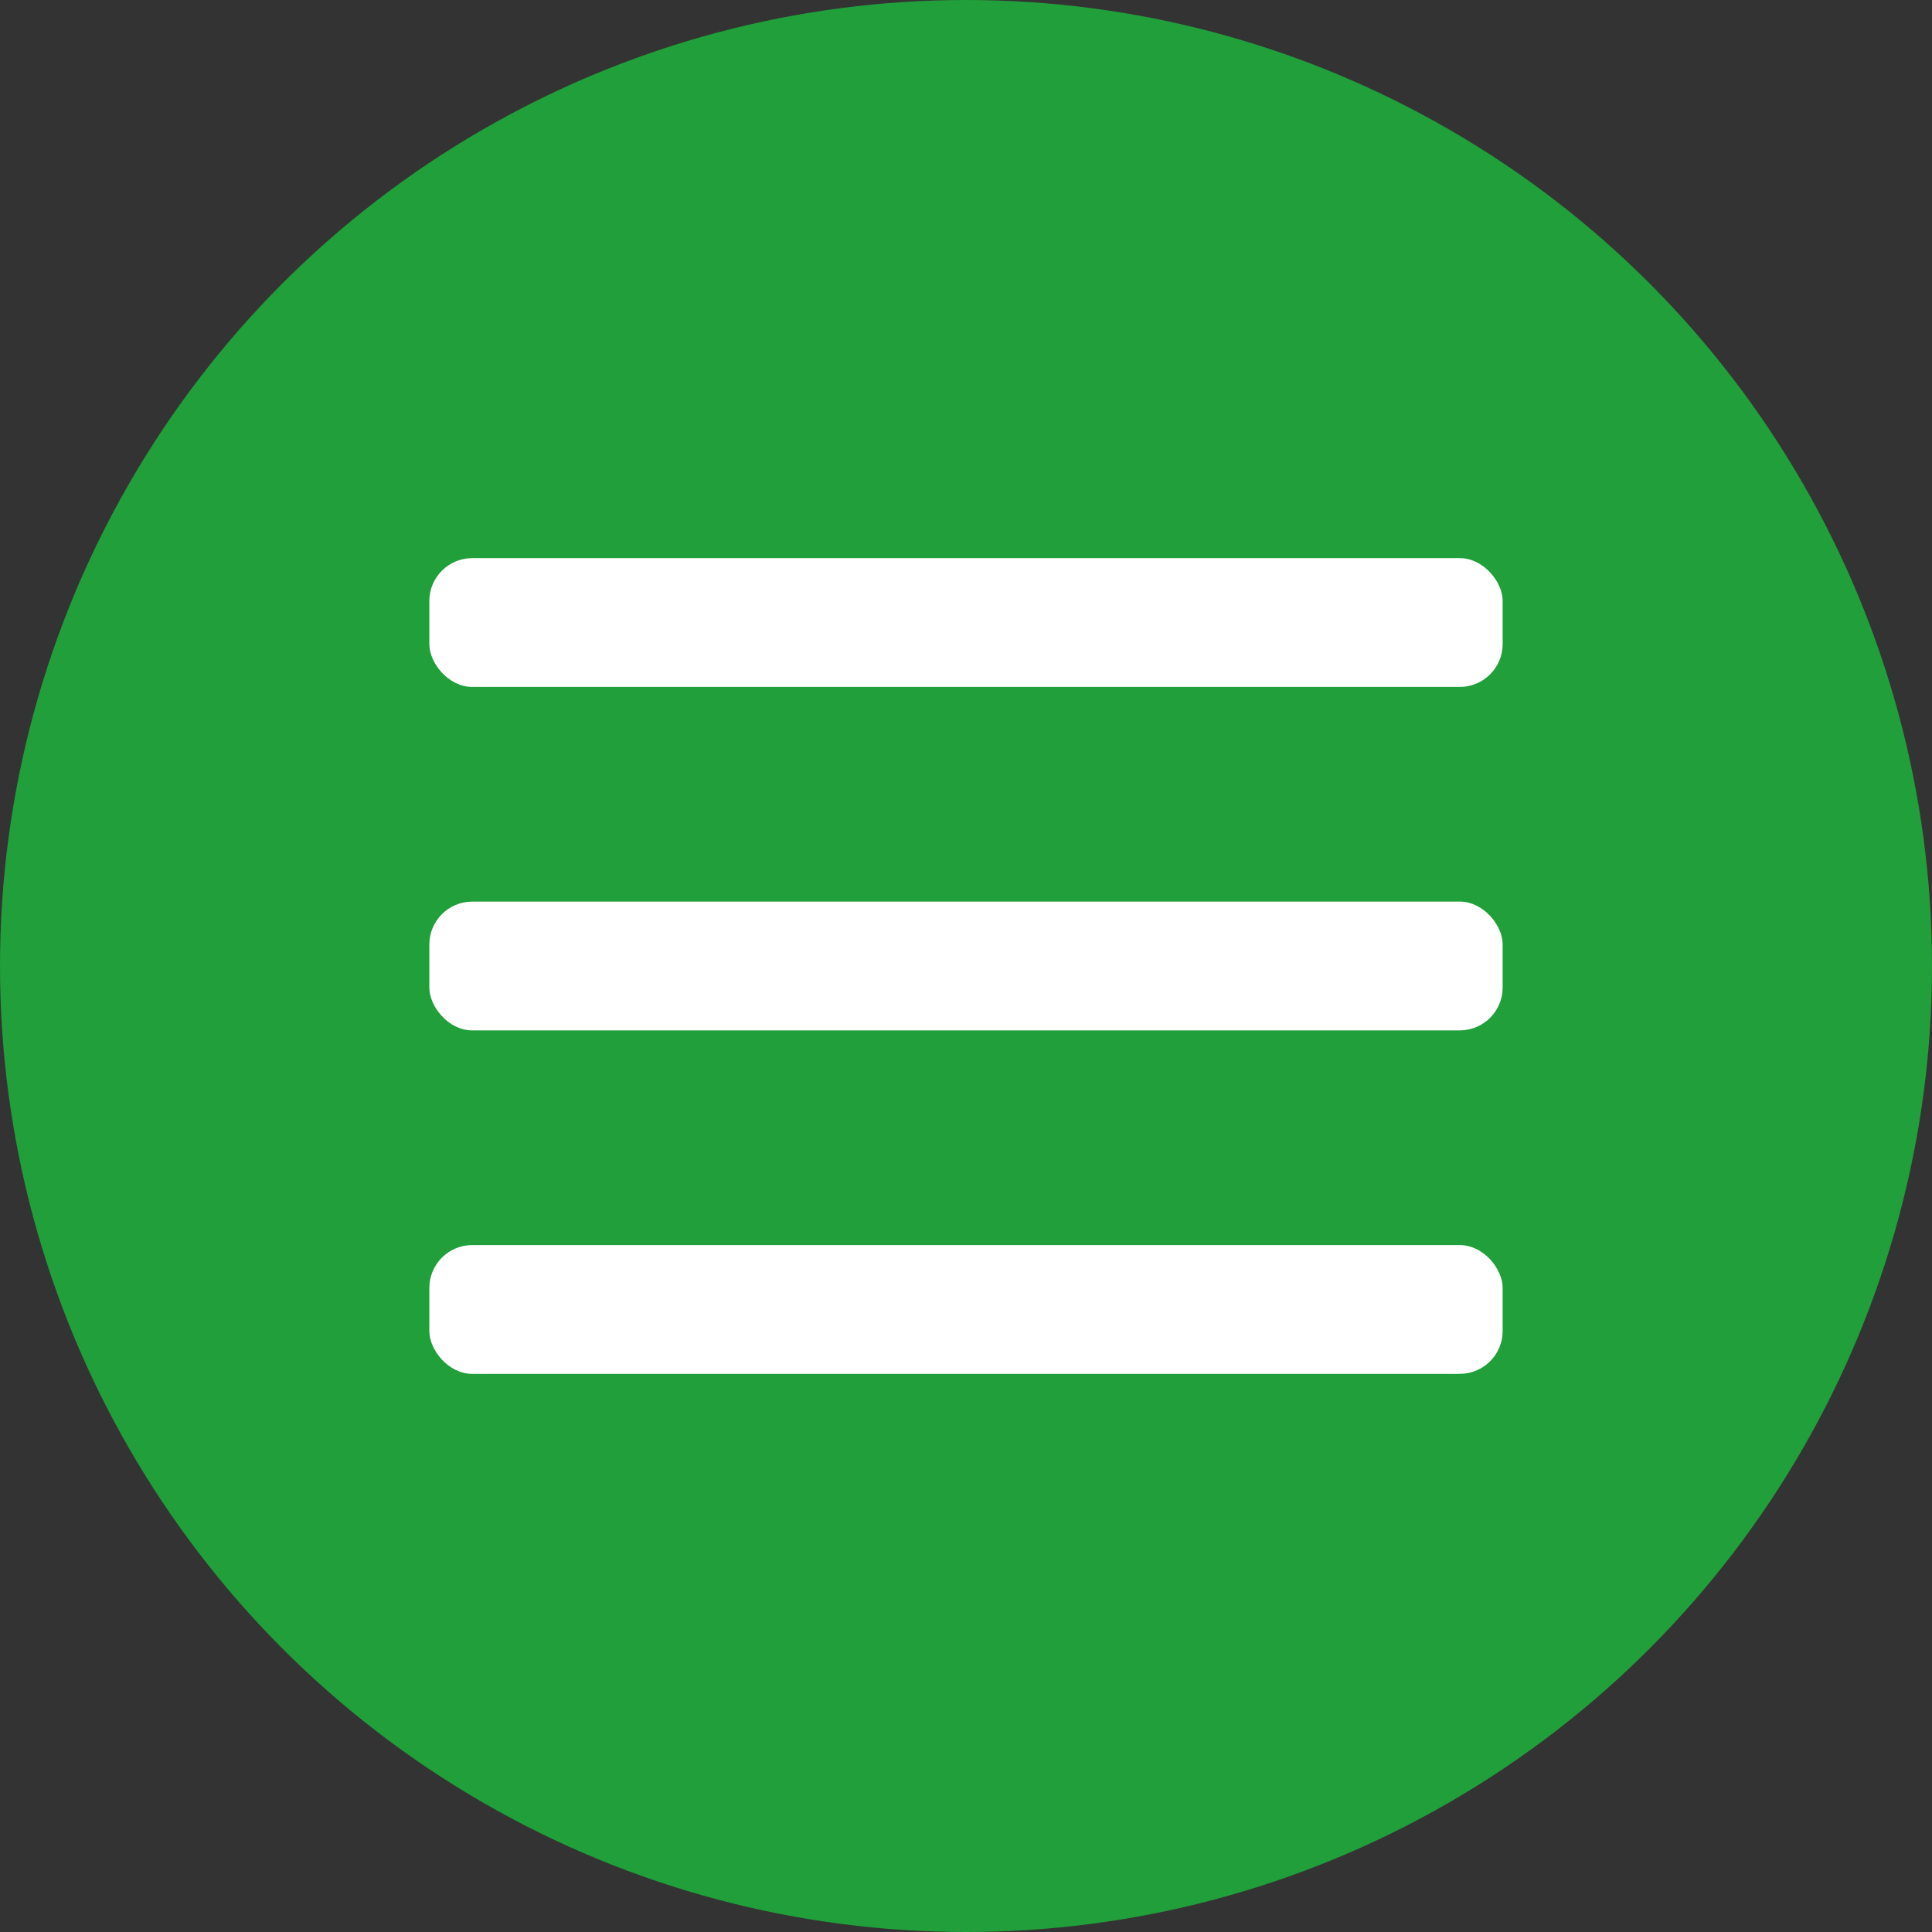 <svg id="レイヤー_1" data-name="レイヤー 1" xmlns="http://www.w3.org/2000/svg" viewBox="0 0 45 45"><rect x="0" y="0" width="45" height="45" fill="#333333" stroke="none"/><defs><style>.cls-1{fill:#209f3a;}.cls-2{fill:#fff;}</style></defs><circle id="楕円形_10" data-name="楕円形 10" class="cls-1" cx="22.5" cy="22.5" r="22.5"/><rect id="長方形_242" data-name="長方形 242" class="cls-2" x="10" y="21" width="25" height="3" rx="1"/><rect id="長方形_245" data-name="長方形 245" class="cls-2" x="10" y="29" width="25" height="3" rx="1"/><rect id="長方形_243" data-name="長方形 243" class="cls-2" x="10" y="13" width="25" height="3" rx="1"/></svg>